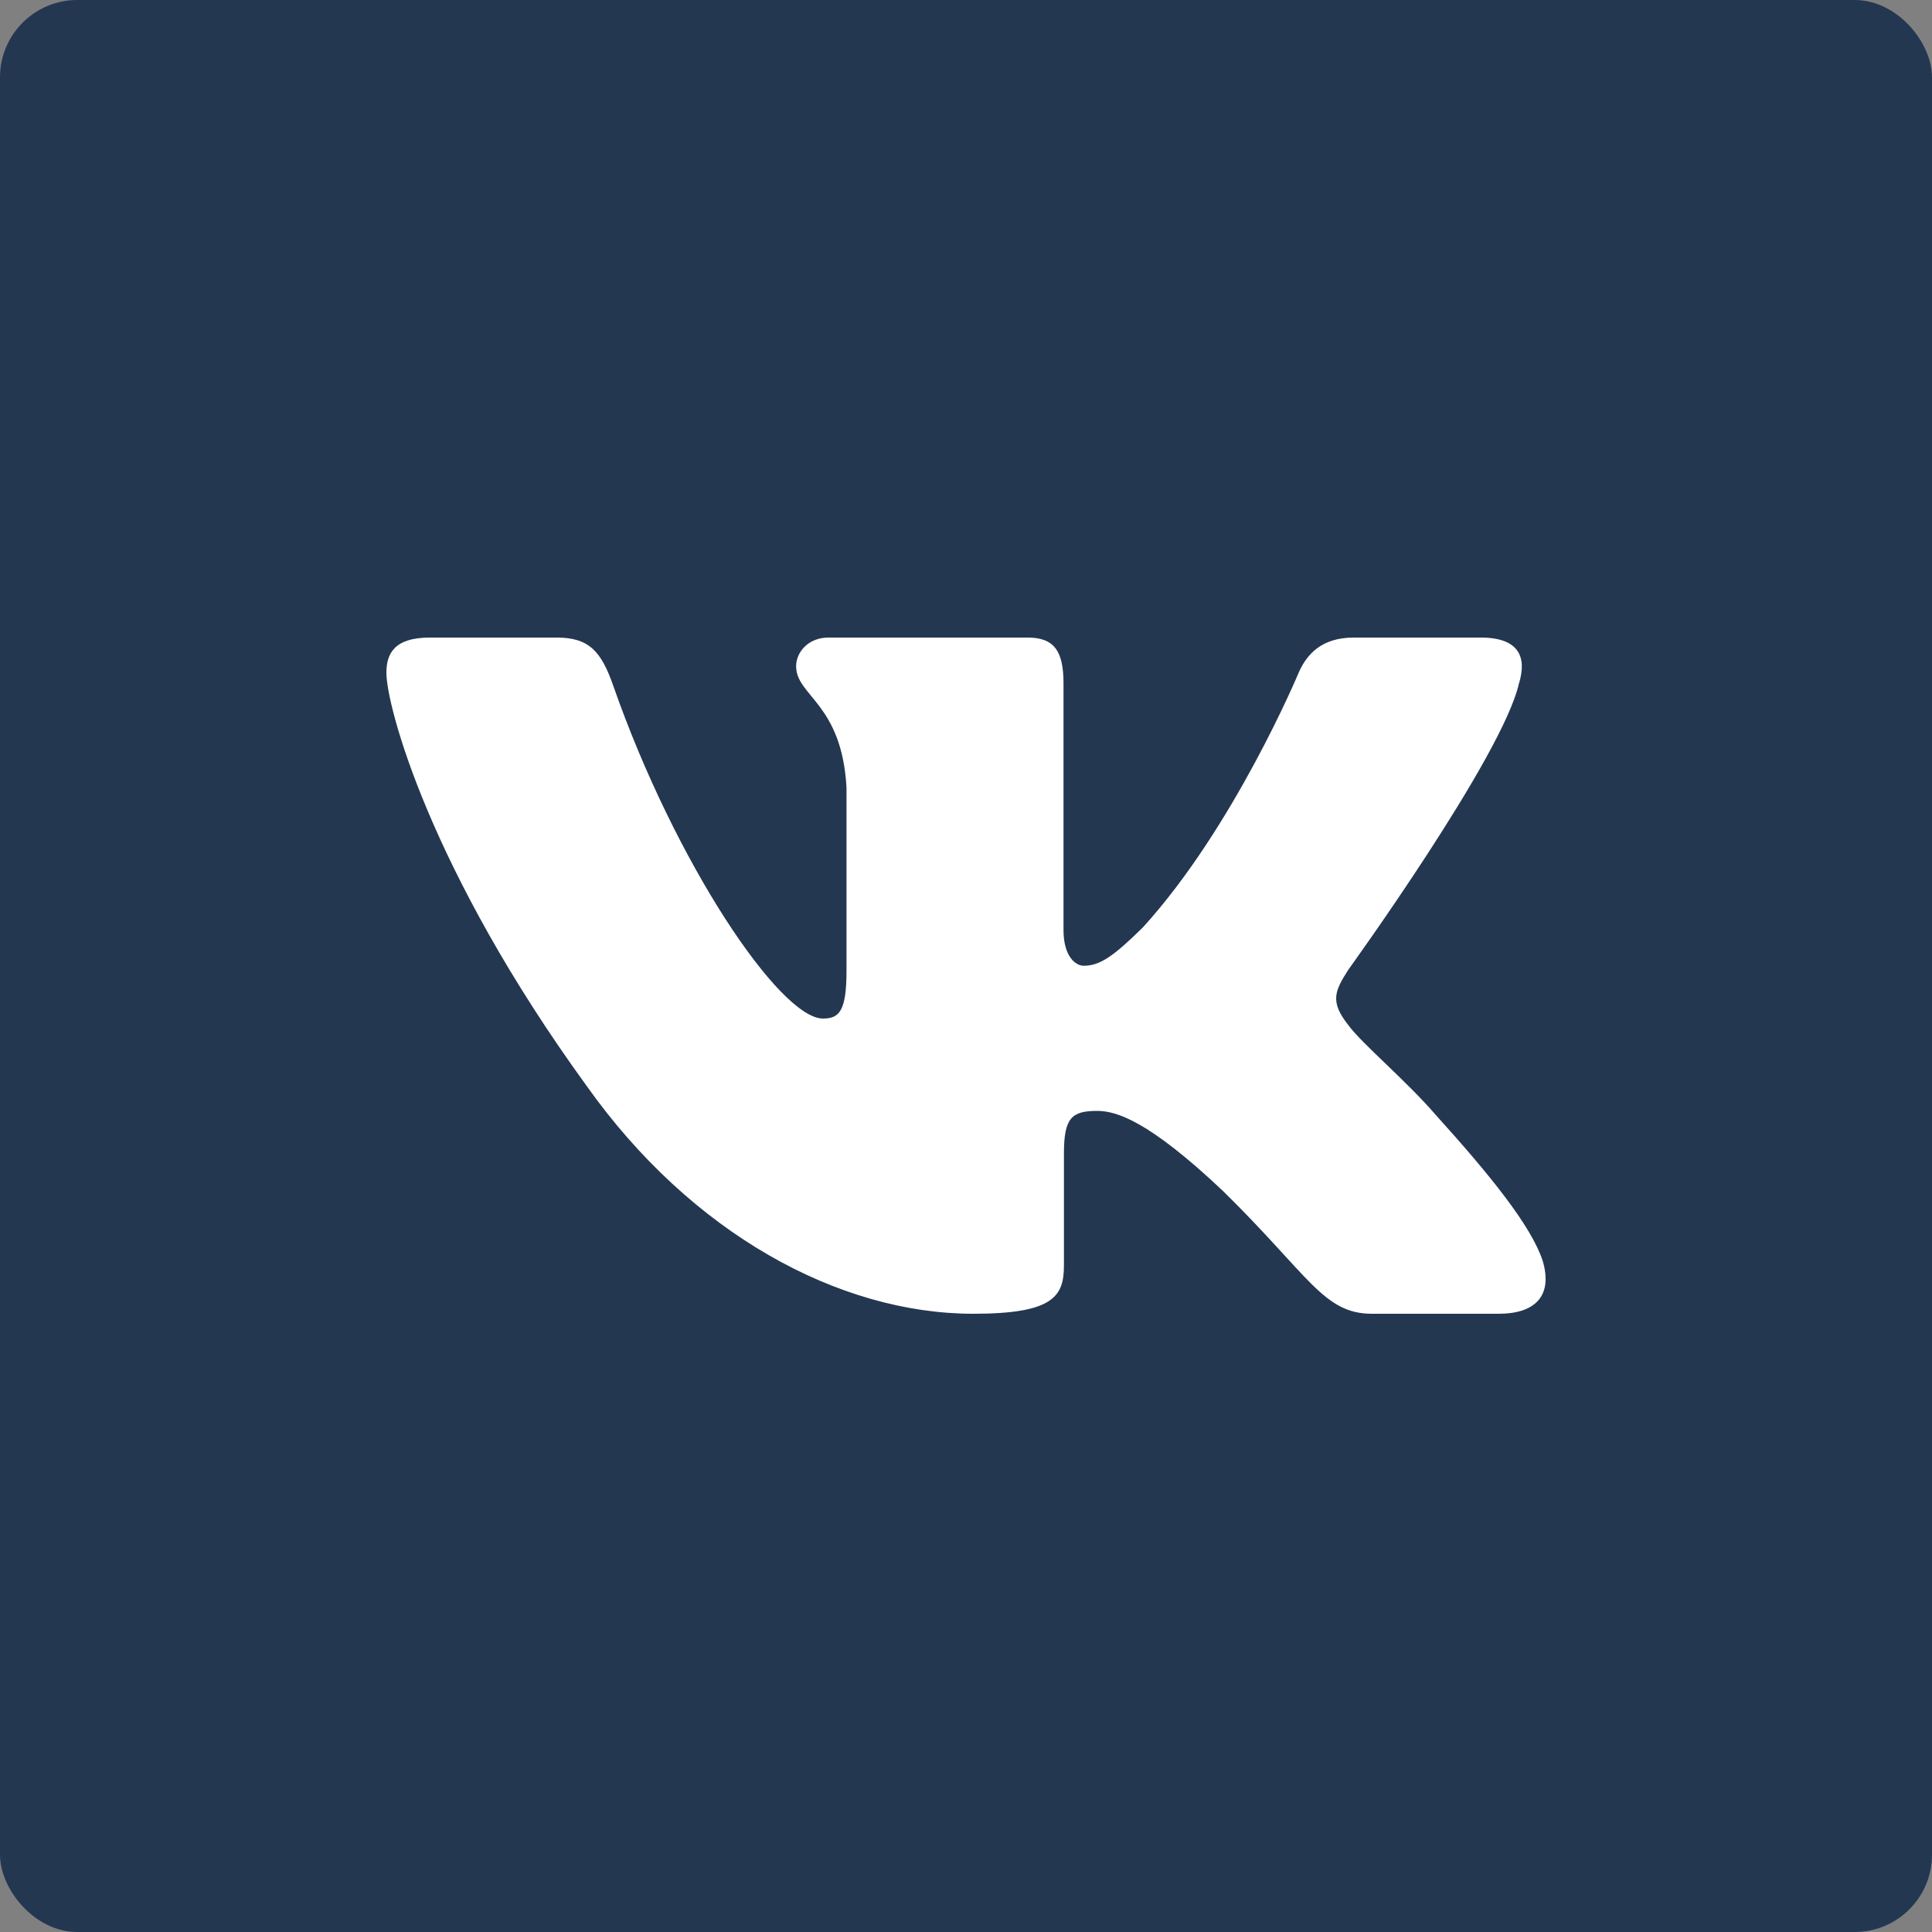 <?xml version="1.0" encoding="UTF-8"?> <svg xmlns="http://www.w3.org/2000/svg" width="100" height="100" viewBox="0 0 100 100" fill="none"><rect x="0" y="0" width="100" height="100" fill="#808080" stroke="none"/><rect width="100" height="100" rx="4" fill="#233751"></rect><path fill-rule="evenodd" clip-rule="evenodd" d="M78.624 35.37C79.039 34.005 78.624 33 76.636 33H70.074C68.404 33 67.634 33.867 67.216 34.825C67.216 34.825 63.879 42.815 59.152 48.005C57.622 49.51 56.927 49.987 56.092 49.987C55.674 49.987 55.047 49.51 55.047 48.142V35.37C55.047 33.73 54.587 33 53.197 33H42.877C41.834 33 41.207 33.76 41.207 34.483C41.207 36.035 43.572 36.395 43.815 40.765V50.26C43.815 52.343 43.432 52.72 42.597 52.72C40.372 52.72 34.96 44.693 31.747 35.508C31.125 33.72 30.495 33 28.817 33H22.25C20.375 33 20 33.867 20 34.825C20 36.53 22.225 45 30.362 56.203C35.787 63.852 43.425 68 50.382 68C54.554 68 55.069 67.08 55.069 65.493V59.71C55.069 57.867 55.464 57.5 56.787 57.5C57.762 57.5 59.429 57.98 63.324 61.667C67.774 66.04 68.507 68 71.011 68H77.574C79.449 68 80.389 67.08 79.849 65.26C79.254 63.45 77.129 60.822 74.311 57.705C72.781 55.93 70.486 54.017 69.789 53.06C68.817 51.833 69.094 51.285 69.789 50.193C69.789 50.193 77.789 39.127 78.621 35.37" fill="white"></path></svg> 